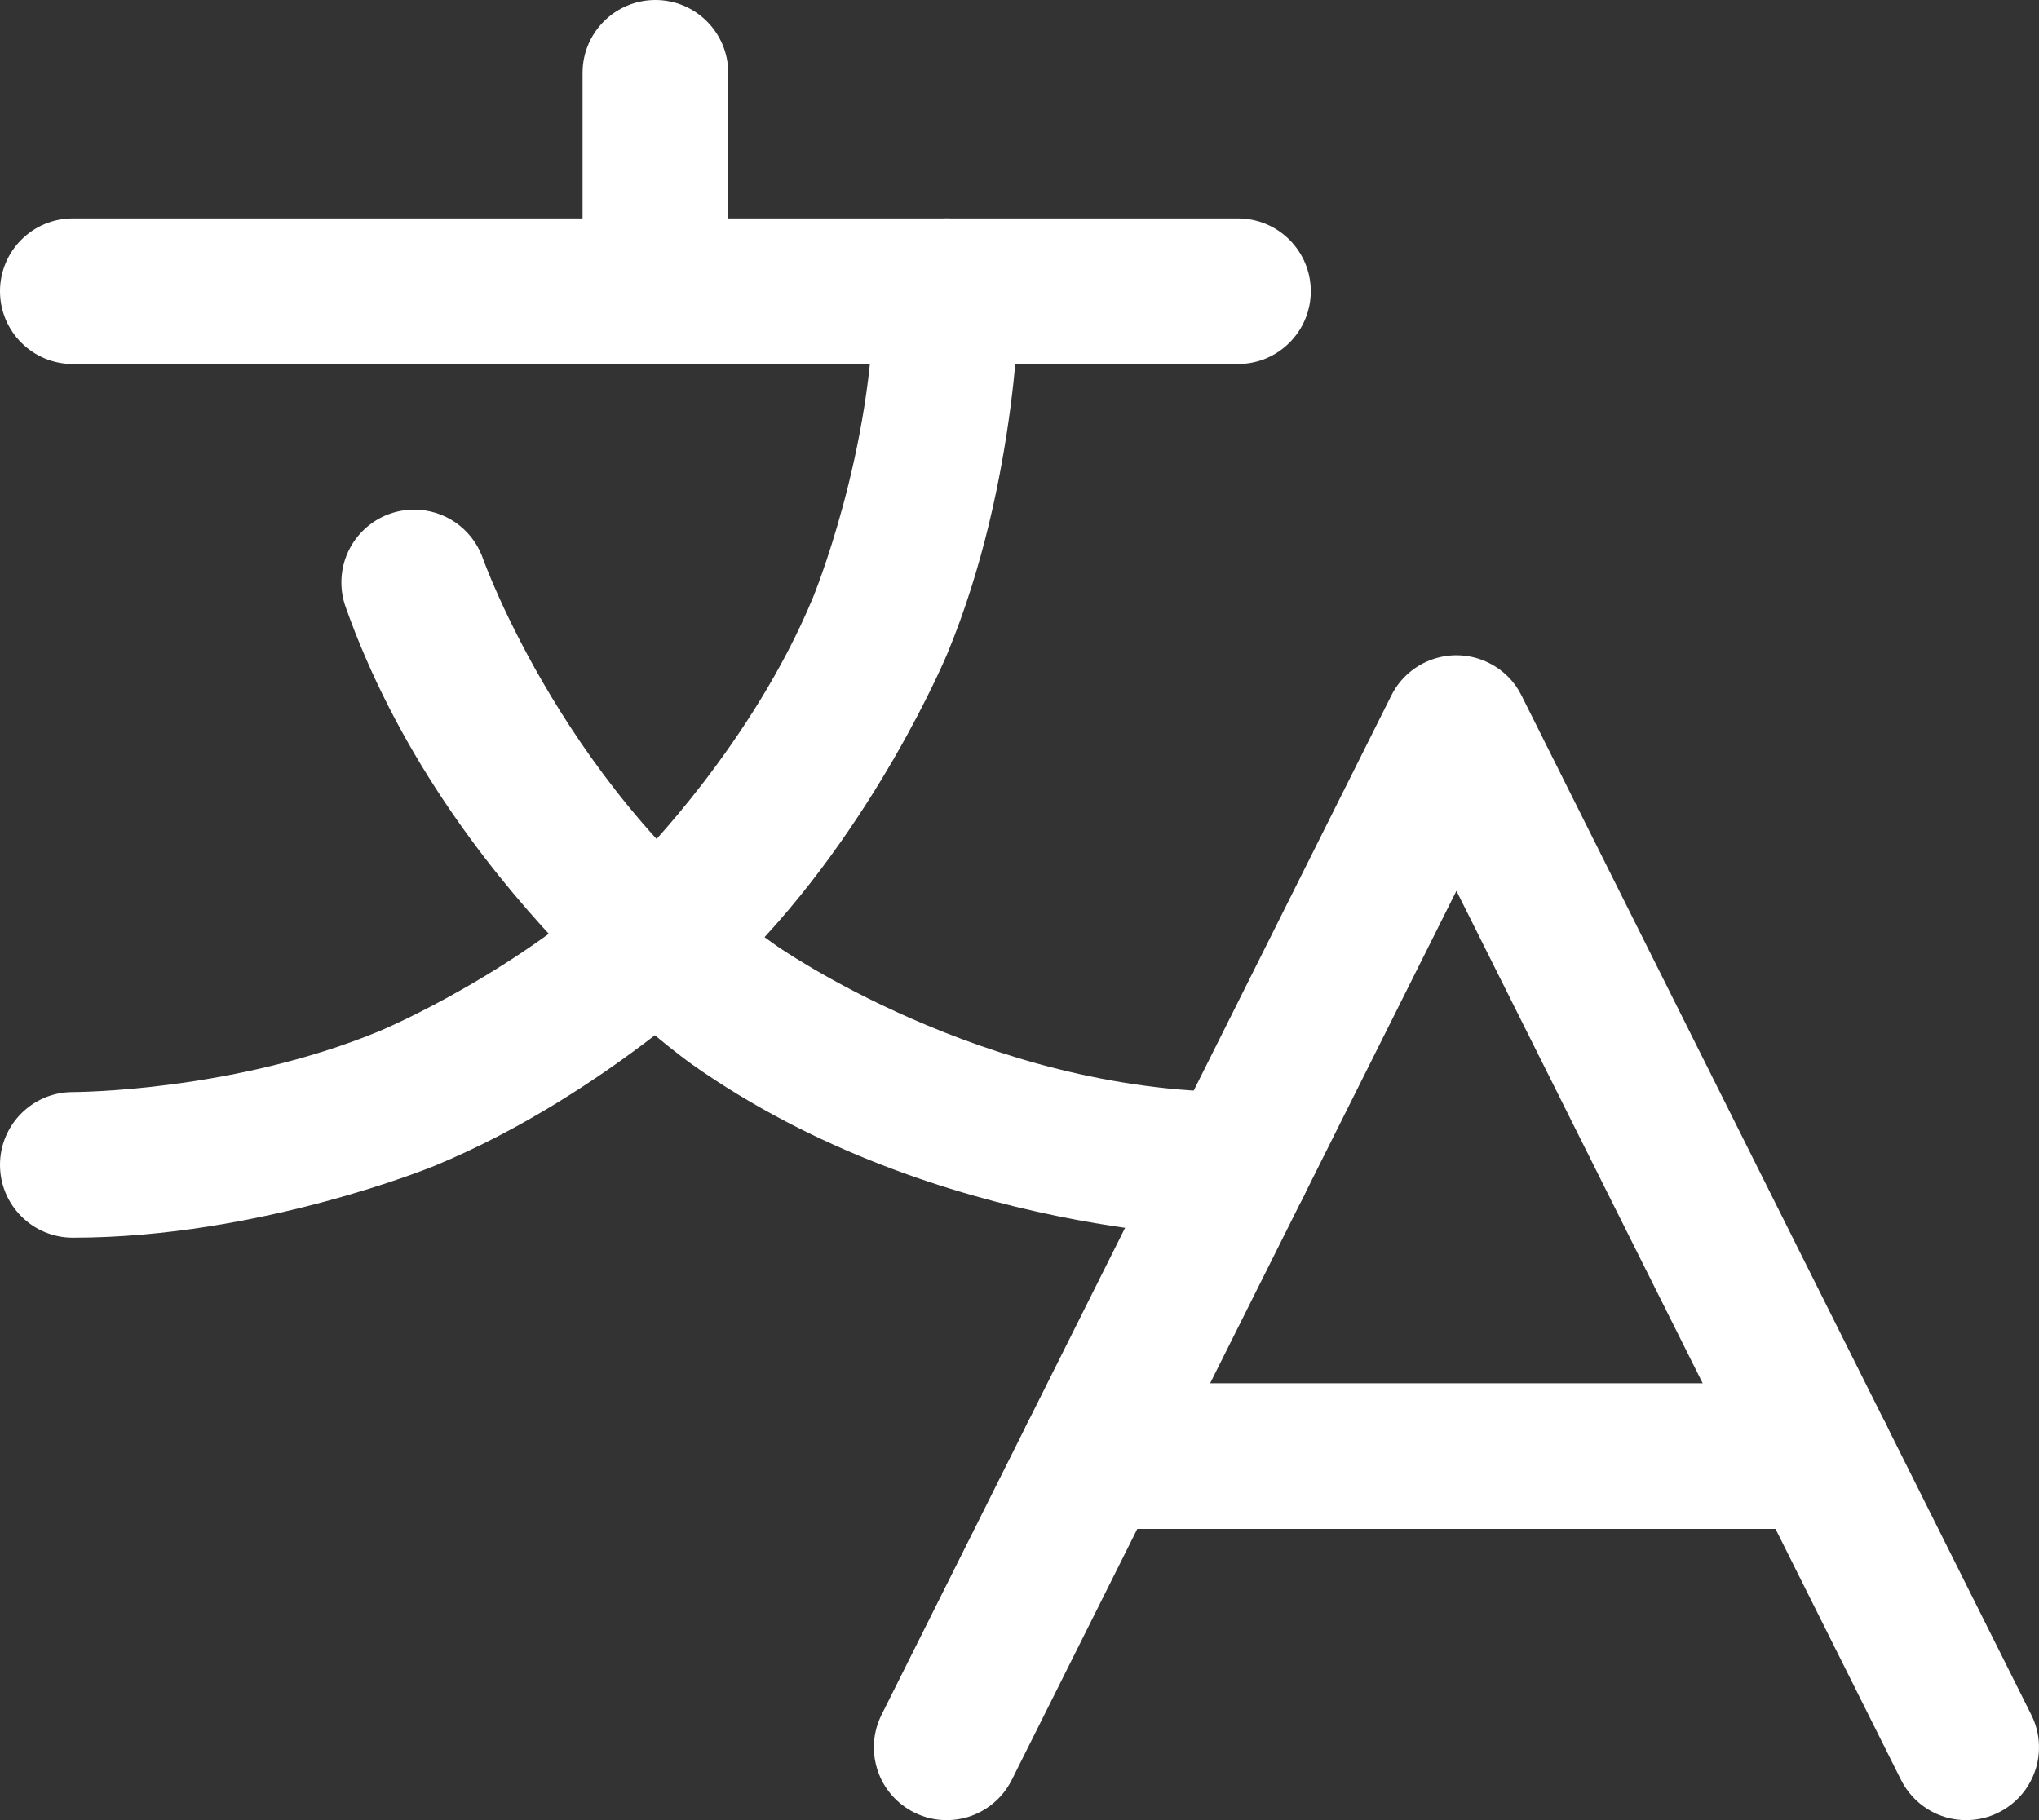 <?xml version="1.0" encoding="UTF-8"?> <svg xmlns="http://www.w3.org/2000/svg" width="28" height="25" viewBox="0 0 28 25" fill="none"><rect x="0" y="0" width="28" height="25" fill="#333333" stroke="none"/><path d="M12.106 23.552C12.036 23.691 12 23.845 12 24L12 24.004C12 24.11 12.018 24.215 12.051 24.316C12.135 24.568 12.316 24.776 12.553 24.894C12.692 24.964 12.845 25 13 25L13.014 25C13.387 24.995 13.727 24.782 13.894 24.447L20 12.236L26.105 24.447C26.275 24.786 26.621 25 27 25C27.012 25 27.024 25 27.037 24.999C27.18 24.994 27.32 24.958 27.447 24.894C27.786 24.725 28 24.379 28 24C28 23.988 28 23.975 27.999 23.963C27.994 23.82 27.958 23.68 27.894 23.553L20.894 9.553C20.798 9.359 20.641 9.202 20.447 9.106C19.953 8.859 19.353 9.059 19.106 9.553L12.106 23.552Z" fill="white"></path><path d="M15 21H25C25.552 21 26 20.552 26 20C26 19.448 25.552 19 25 19H15C14.448 19 14 19.448 14 20C14 20.552 14.448 21 15 21Z" fill="white"></path><path d="M8 1V4C8 4.552 8.448 5 9 5C9.552 5 10 4.552 10 4V1C10 0.448 9.552 0 9 0C8.448 0 8 0.448 8 1Z" fill="white"></path><path d="M1 5H17C17.552 5 18 4.552 18 4C18 3.448 17.552 3 17 3H1C0.448 3 0 3.448 0 4C0 4.552 0.448 5 1 5Z" fill="white"></path><path d="M5.21 14.163C3.188 15 1 15 1 15C0.448 15 0 15.448 0 16C0 16.552 0.448 17 1 17C3.586 17 5.975 16.01 5.975 16.01C8.364 15.021 10.192 13.192 10.192 13.192C12.021 11.364 13.01 8.975 13.01 8.975C14 6.586 14 4 14 4C14 3.448 13.552 3 13 3C12.448 3 12 3.448 12 4C12 6.188 11.163 8.21 11.163 8.21C10.325 10.231 8.778 11.778 8.778 11.778C7.231 13.325 5.21 14.163 5.21 14.163Z" fill="white"></path><path d="M6.63 7.667C6.626 7.655 6.622 7.643 6.617 7.632C6.466 7.251 6.098 7 5.688 7C5.574 7 5.461 7.019 5.354 7.057C5.343 7.061 5.331 7.066 5.319 7.07C5.085 7.163 4.894 7.341 4.785 7.569L4.777 7.586C4.718 7.716 4.688 7.857 4.688 8C4.688 8.114 4.707 8.226 4.745 8.333C6.122 12.228 9.495 14.614 9.495 14.614C12.868 17 17 17 17 17C17.061 17 17.122 16.994 17.182 16.983C17.656 16.896 18 16.482 18 16C18 15.939 17.994 15.878 17.983 15.818C17.896 15.344 17.482 15 17 15C13.504 15 10.65 12.981 10.65 12.981C7.796 10.963 6.63 7.667 6.63 7.667Z" fill="white"></path></svg> 